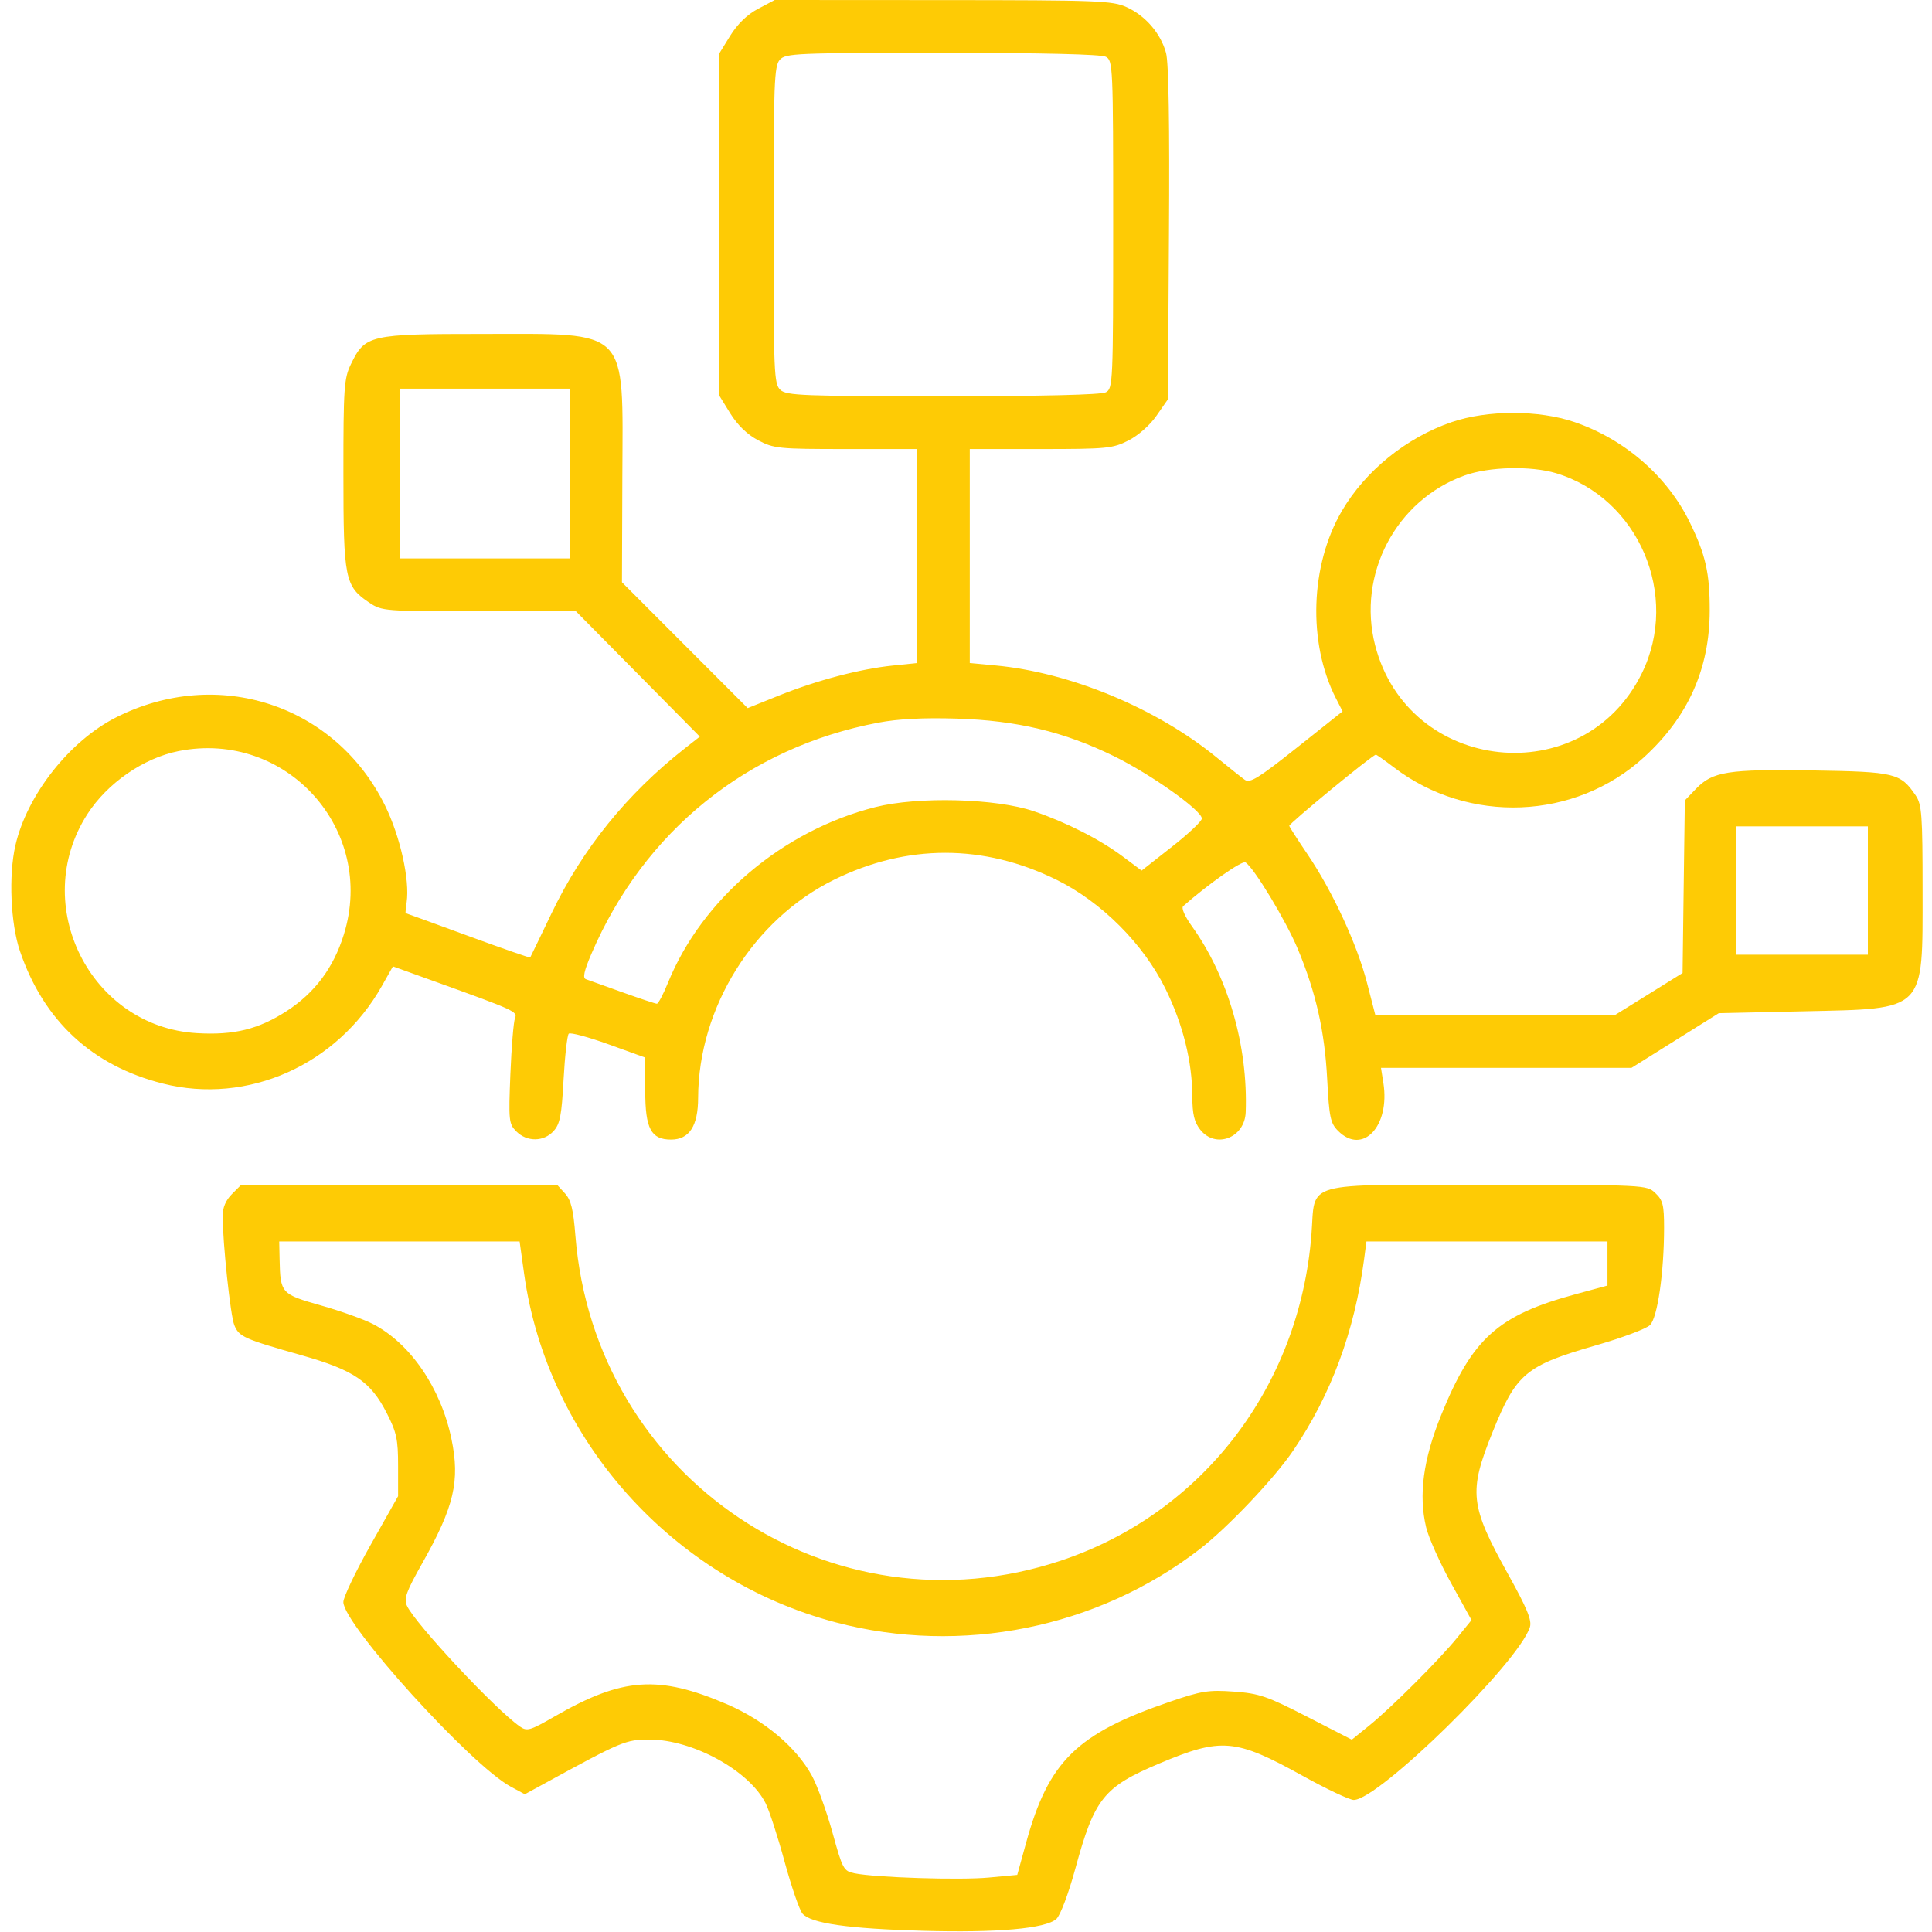 <svg width="40" height="40" viewBox="0 0 40 40" fill="none" xmlns="http://www.w3.org/2000/svg">
<g clip-path="url(#clip0_357_16070)">
<path fill-rule="evenodd" clip-rule="evenodd" d="M15.696 0.182C15.47 0.301 15.271 0.494 15.117 0.742L14.883 1.121V4.648V8.176L15.117 8.555C15.271 8.803 15.47 8.996 15.696 9.115C16.021 9.287 16.122 9.297 17.512 9.297H18.984V11.513V13.728L18.483 13.78C17.808 13.849 16.919 14.083 16.131 14.399L15.48 14.661L14.178 13.358L12.877 12.055L12.885 9.875C12.897 6.755 13.052 6.914 10 6.914C7.646 6.914 7.558 6.934 7.264 7.543C7.123 7.835 7.109 8.028 7.11 9.81C7.11 11.989 7.14 12.139 7.648 12.479C7.907 12.652 7.964 12.656 9.919 12.656H11.924L13.207 13.954L14.489 15.251L14.178 15.495C12.981 16.435 12.057 17.577 11.421 18.906C11.184 19.4 10.984 19.813 10.977 19.824C10.97 19.835 10.389 19.633 9.687 19.375C8.985 19.117 8.405 18.906 8.398 18.906C8.392 18.906 8.401 18.805 8.419 18.681C8.487 18.219 8.286 17.317 7.973 16.68C6.944 14.588 4.511 13.789 2.405 14.852C1.44 15.339 0.559 16.458 0.319 17.502C0.176 18.122 0.219 19.123 0.413 19.692C0.905 21.136 1.906 22.064 3.371 22.434C5.125 22.878 6.982 22.051 7.906 20.414L8.135 20.008L8.97 20.309C10.671 20.922 10.718 20.943 10.662 21.082C10.633 21.153 10.59 21.672 10.567 22.235C10.528 23.207 10.534 23.269 10.692 23.427C10.911 23.645 11.257 23.642 11.461 23.418C11.594 23.271 11.628 23.097 11.668 22.349C11.695 21.857 11.744 21.43 11.776 21.401C11.809 21.371 12.179 21.47 12.598 21.621L13.359 21.896V22.589C13.359 23.368 13.479 23.594 13.893 23.594C14.271 23.594 14.453 23.314 14.454 22.729C14.46 20.865 15.598 19.037 17.267 18.215C18.774 17.471 20.366 17.471 21.874 18.215C22.803 18.673 23.671 19.54 24.129 20.47C24.491 21.204 24.684 21.978 24.686 22.704C24.687 23.068 24.726 23.231 24.849 23.388C25.167 23.792 25.771 23.56 25.791 23.027C25.841 21.656 25.425 20.218 24.675 19.174C24.527 18.967 24.454 18.799 24.497 18.761C25.007 18.31 25.716 17.811 25.786 17.855C25.961 17.963 26.628 19.067 26.871 19.651C27.246 20.551 27.426 21.351 27.478 22.34C27.52 23.135 27.545 23.255 27.704 23.414C28.213 23.924 28.785 23.316 28.641 22.418L28.592 22.109H31.185H33.778L34.682 21.543L35.586 20.977L37.344 20.938C39.886 20.881 39.805 20.963 39.805 18.438C39.805 16.867 39.789 16.657 39.663 16.47C39.346 16.005 39.241 15.979 37.529 15.951C35.773 15.923 35.458 15.973 35.113 16.332L34.883 16.572L34.859 18.359L34.836 20.145L34.136 20.581L33.436 21.016H30.956H28.475L28.302 20.345C28.096 19.55 27.59 18.456 27.076 17.695C26.872 17.395 26.7 17.126 26.693 17.099C26.681 17.055 28.419 15.625 28.486 15.625C28.501 15.625 28.669 15.743 28.858 15.887C30.406 17.069 32.608 16.981 34.033 15.682C34.948 14.847 35.396 13.85 35.398 12.642C35.399 11.864 35.315 11.49 34.984 10.812C34.521 9.862 33.638 9.094 32.599 8.739C31.859 8.486 30.798 8.486 30.057 8.739C29.118 9.06 28.27 9.746 27.783 10.577C27.126 11.698 27.073 13.308 27.657 14.454L27.797 14.728L26.848 15.482C26.056 16.111 25.878 16.221 25.772 16.145C25.703 16.096 25.439 15.886 25.186 15.679C23.939 14.661 22.158 13.921 20.605 13.777L20.078 13.728V11.512V9.297H21.546C22.913 9.297 23.038 9.285 23.361 9.121C23.564 9.018 23.807 8.805 23.944 8.607L24.18 8.268L24.202 4.837C24.217 2.583 24.196 1.301 24.142 1.098C24.033 0.693 23.716 0.325 23.323 0.147C23.032 0.015 22.735 0.003 19.524 0.002L16.04 0L15.696 0.182ZM16.145 1.237C16.029 1.365 16.016 1.717 16.016 4.662C16.016 7.743 16.024 7.952 16.159 8.074C16.287 8.19 16.635 8.203 19.523 8.203C21.594 8.203 22.799 8.174 22.896 8.122C23.042 8.044 23.047 7.923 23.047 4.648C23.047 1.374 23.042 1.253 22.896 1.175C22.799 1.123 21.59 1.094 19.509 1.094C16.474 1.094 16.266 1.103 16.145 1.237ZM8.281 9.805V11.562H10.039H11.797V9.805V8.047H10.039H8.281V9.805ZM30.321 9.845C28.903 10.354 28.094 11.89 28.47 13.357C29.152 16.019 32.781 16.403 33.992 13.941C34.787 12.326 33.924 10.312 32.216 9.797C31.694 9.641 30.828 9.662 30.321 9.845ZM18.183 14.962C15.482 15.474 13.336 17.203 12.244 19.749C12.092 20.104 12.06 20.249 12.13 20.273C12.183 20.292 12.523 20.414 12.886 20.544C13.249 20.674 13.57 20.781 13.6 20.781C13.629 20.781 13.733 20.585 13.83 20.346C14.535 18.61 16.206 17.195 18.124 16.71C19.006 16.487 20.623 16.529 21.404 16.796C22.081 17.027 22.767 17.376 23.244 17.732L23.636 18.025L24.259 17.535C24.602 17.267 24.883 17.002 24.883 16.947C24.883 16.78 23.829 16.032 23.068 15.658C22.03 15.149 21.056 14.916 19.805 14.878C19.118 14.857 18.593 14.884 18.183 14.962ZM3.7 15.55C2.971 15.694 2.222 16.212 1.806 16.86C0.604 18.734 1.868 21.258 4.074 21.39C4.842 21.436 5.35 21.311 5.934 20.934C6.516 20.557 6.906 20.037 7.119 19.348C7.793 17.179 5.929 15.109 3.7 15.55ZM35.938 18.438V19.766H37.305H38.672V18.438V17.109H37.305H35.938V18.438ZM4.801 24.723C4.675 24.849 4.61 25.002 4.61 25.172C4.611 25.736 4.771 27.239 4.851 27.435C4.949 27.676 5.046 27.72 6.246 28.06C7.326 28.366 7.673 28.602 8.007 29.256C8.211 29.655 8.242 29.799 8.242 30.346V30.977L7.676 31.981C7.364 32.534 7.109 33.068 7.109 33.169C7.109 33.633 9.754 36.55 10.576 36.992L10.866 37.148L11.273 36.926C12.874 36.05 12.956 36.016 13.445 36.016C14.343 36.016 15.514 36.659 15.853 37.338C15.93 37.492 16.107 38.039 16.247 38.555C16.388 39.07 16.553 39.55 16.616 39.621C16.792 39.822 17.566 39.932 19.102 39.975C20.649 40.019 21.651 39.93 21.872 39.729C21.953 39.656 22.122 39.206 22.264 38.687C22.66 37.233 22.848 36.998 24.003 36.511C25.286 35.97 25.576 35.995 26.962 36.762C27.461 37.039 27.941 37.266 28.028 37.266C28.544 37.266 31.444 34.419 31.675 33.687C31.719 33.548 31.616 33.298 31.224 32.593C30.432 31.166 30.401 30.89 30.903 29.648C31.393 28.434 31.587 28.272 33.053 27.851C33.587 27.697 34.086 27.51 34.162 27.434C34.317 27.28 34.452 26.349 34.453 25.424C34.453 24.947 34.428 24.848 34.272 24.701C34.093 24.532 34.072 24.531 30.811 24.531C26.908 24.531 27.239 24.438 27.152 25.559C26.905 28.713 24.889 31.336 21.962 32.312C17.213 33.895 12.313 30.614 11.913 25.586C11.87 25.036 11.822 24.845 11.696 24.707L11.535 24.531H8.264H4.993L4.801 24.723ZM5.789 26.074C5.804 26.777 5.82 26.794 6.642 27.027C7.049 27.142 7.536 27.316 7.722 27.413C8.496 27.814 9.126 28.735 9.346 29.787C9.528 30.661 9.404 31.191 8.744 32.362C8.409 32.956 8.358 33.098 8.425 33.245C8.592 33.612 10.252 35.388 10.761 35.744C10.911 35.85 10.969 35.833 11.482 35.538C12.886 34.728 13.631 34.675 15.052 35.285C15.83 35.62 16.493 36.179 16.813 36.771C16.925 36.979 17.115 37.506 17.236 37.943C17.445 38.7 17.466 38.739 17.692 38.785C18.128 38.874 19.875 38.929 20.472 38.873L21.061 38.818L21.246 38.147C21.71 36.464 22.292 35.893 24.218 35.234C24.877 35.008 25.024 34.985 25.546 35.023C26.07 35.061 26.233 35.117 27.061 35.542L27.988 36.018L28.35 35.725C28.813 35.349 29.801 34.362 30.175 33.9L30.466 33.542L30.043 32.777C29.811 32.356 29.578 31.837 29.527 31.623C29.367 30.957 29.465 30.221 29.835 29.305C30.483 27.704 31.011 27.23 32.637 26.791L33.281 26.616V26.16V25.703H30.786H28.291L28.242 26.074C28.045 27.564 27.558 28.879 26.774 30.033C26.383 30.61 25.415 31.63 24.836 32.076C22.715 33.71 19.905 34.275 17.305 33.59C13.921 32.699 11.331 29.804 10.852 26.377L10.758 25.703H8.269H5.781L5.789 26.074Z" fill="#fecb05"/>
</g>
<defs>
<clipPath id="clip0_357_16070">
<rect width="40" height="40" fill="white"/>
</clipPath>
</defs>
</svg>
